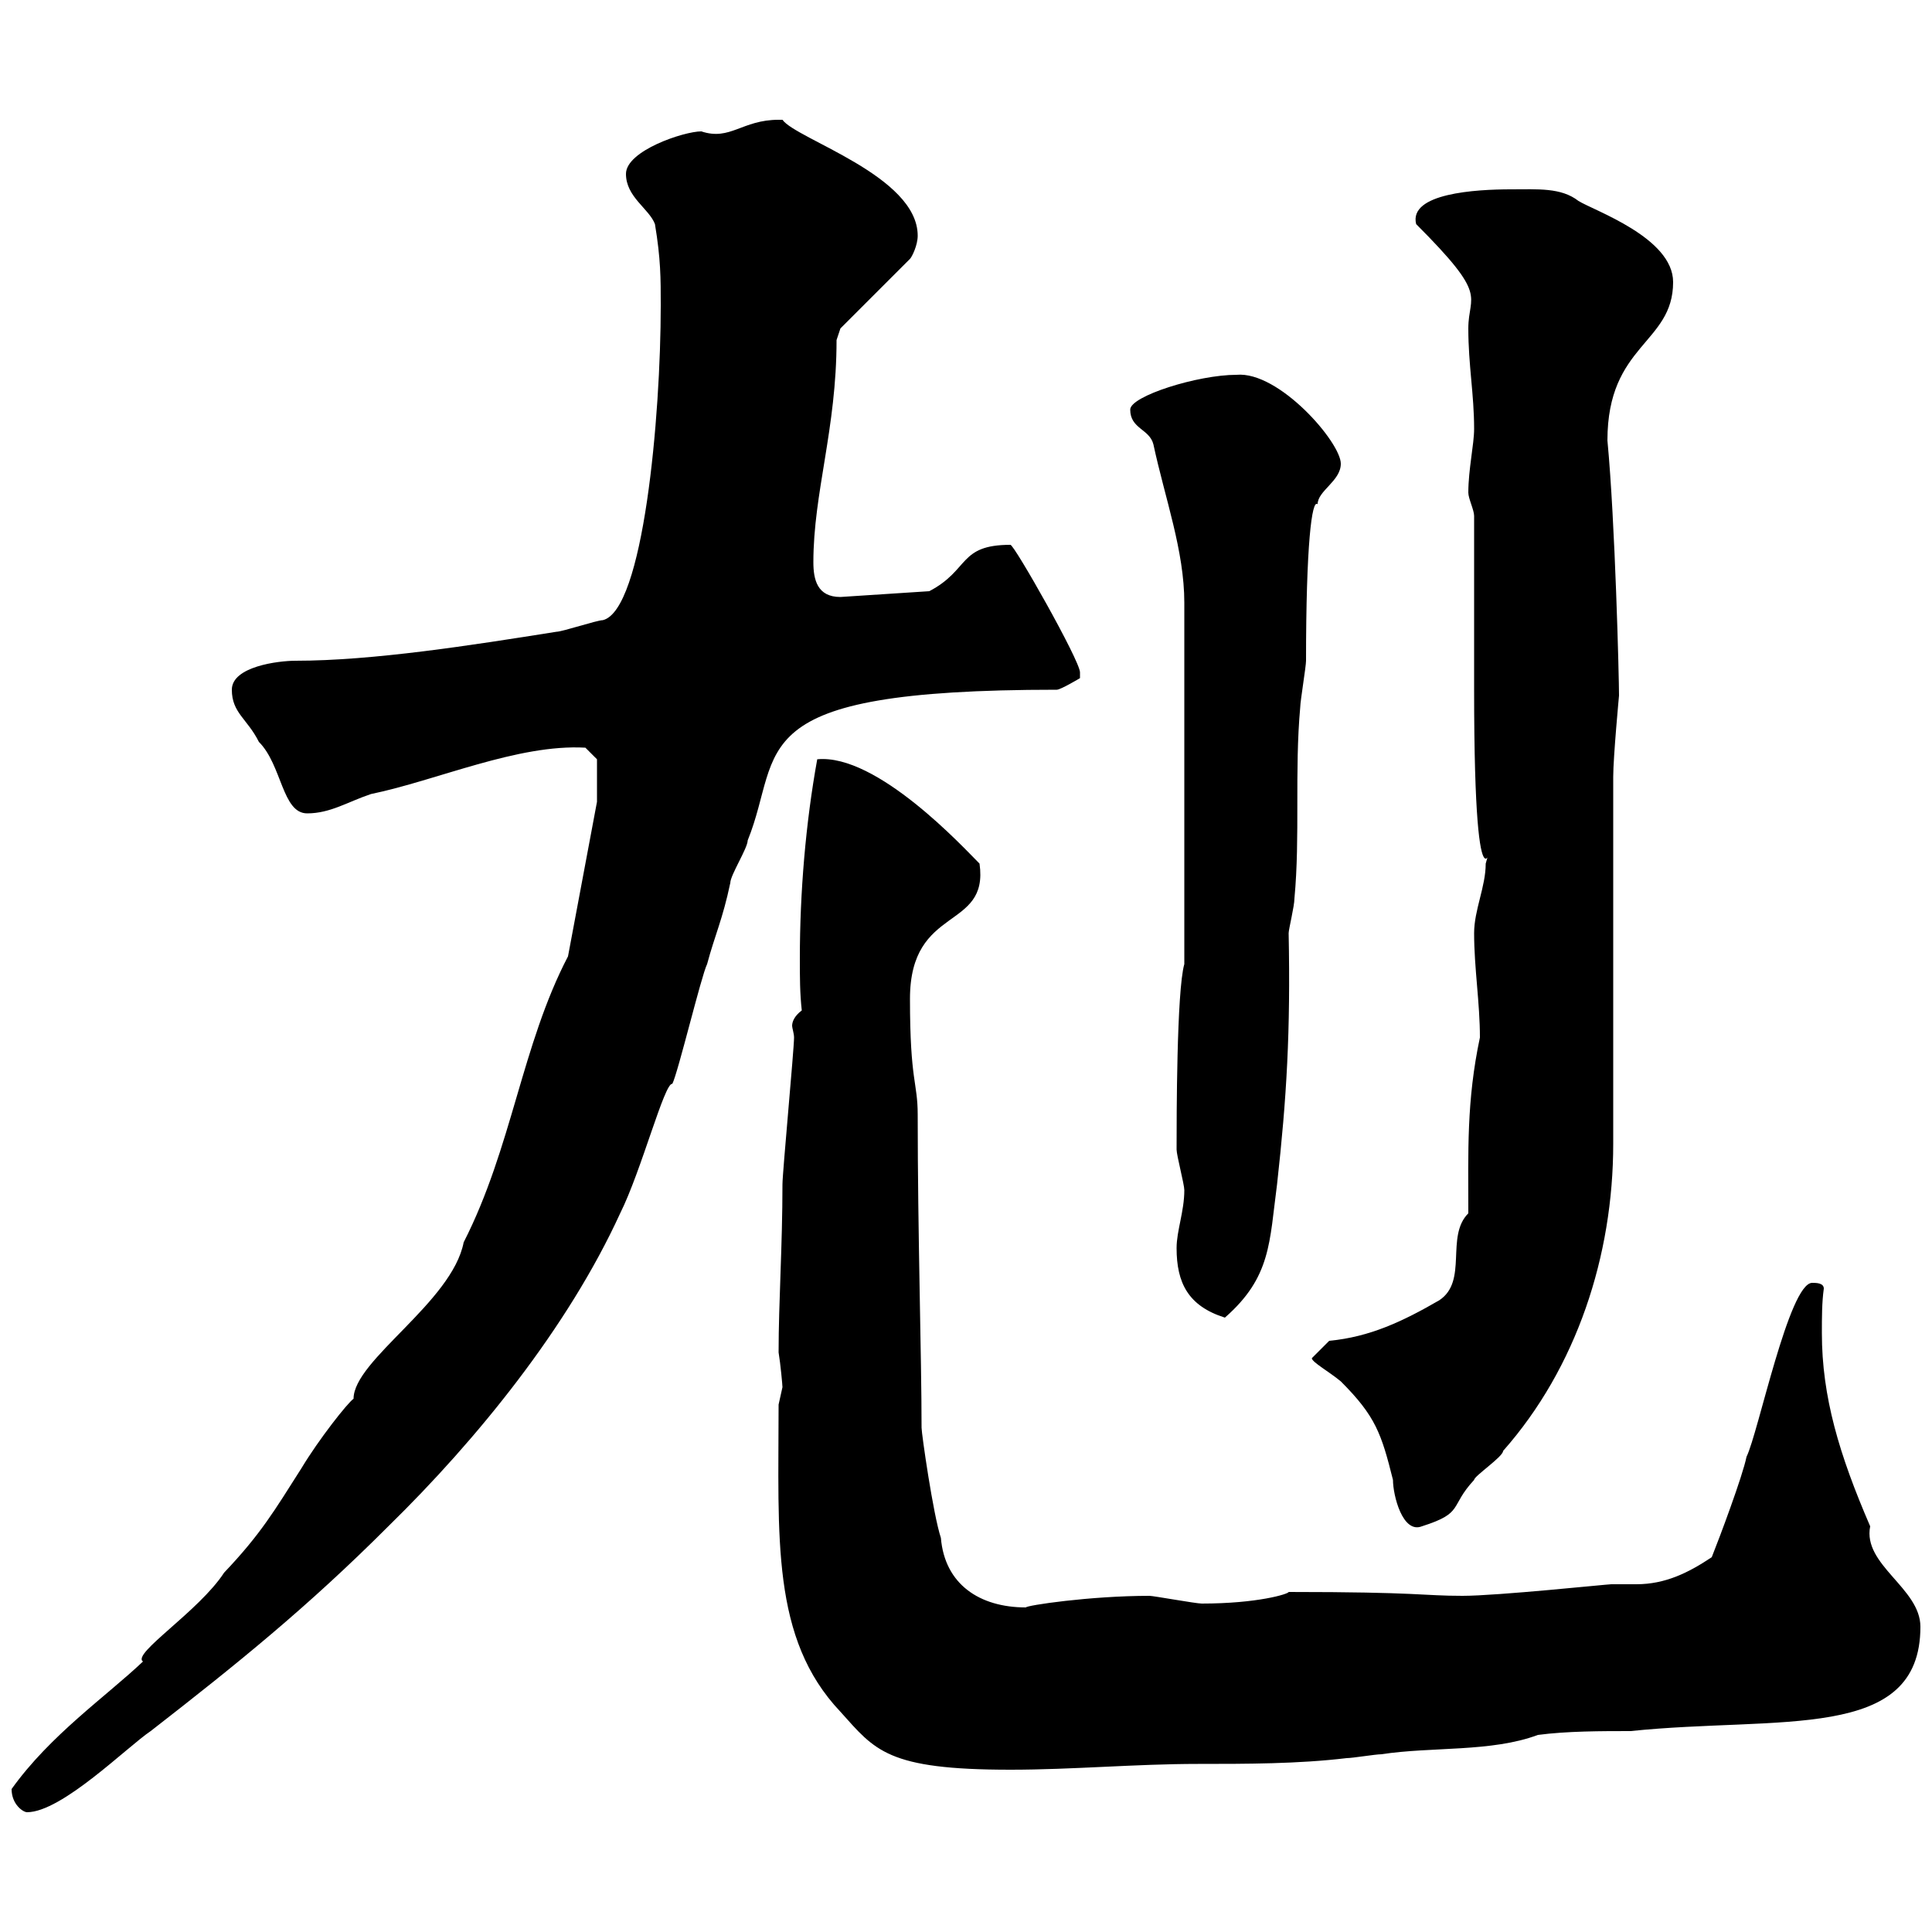<svg xmlns="http://www.w3.org/2000/svg" xmlns:xlink="http://www.w3.org/1999/xlink" width="300" height="300"><path d="M1.80 277.80C1.80 280.20 3.60 281.40 4.20 281.40C9.60 281.40 19.80 271.20 23.40 268.80C36.90 258.30 47.70 249.60 60.30 237C74.10 223.50 88.20 206.10 96.30 188.40C99.60 181.80 103.20 168 104.40 168.30C105.30 166.50 108.90 151.50 109.80 149.70C111 145.20 112.20 142.80 113.40 137.10C113.40 135.90 116.10 131.70 116.10 130.50C121.80 116.40 114.30 107.10 164.10 107.10C164.70 107.10 167.70 105.30 167.70 105.30C167.70 105.30 167.70 104.40 167.70 104.40C167.70 102.60 157.50 84.60 156.90 84.60C148.80 84.60 150.60 88.50 144.30 91.80L130.50 92.70C126.90 92.70 126.30 90 126.30 87.30C126.30 76.50 129.90 66.60 129.90 52.80L130.50 51L141.30 40.20C141.60 39.90 142.50 38.10 142.50 36.60C142.50 27.30 123.60 21.60 121.50 18.60C121.50 18.60 120.90 18.60 120.90 18.60C115.20 18.60 113.40 21.90 108.90 20.40C106.20 20.40 97.20 23.40 97.20 27C97.20 30.60 100.80 32.40 101.70 34.80C102.60 40.20 102.60 43.20 102.60 47.40C102.60 64.80 99.90 94.80 93.60 96.30C92.70 96.30 87.30 98.10 86.40 98.10C73.20 100.20 57.90 102.60 45.90 102.60C43.20 102.60 36 103.50 36 107.10C36 110.70 38.40 111.60 40.20 115.20C43.80 118.80 43.80 126.30 47.70 126.30C51.30 126.30 54 124.50 57.60 123.30C67.80 121.20 80.40 115.50 90.90 116.10L92.70 117.90L92.70 124.50L88.20 148.50C81 162.30 79.50 178.20 72 192.90C70.20 202.20 54.90 211.20 54.90 217.20C54 217.80 49.50 223.50 46.80 228C42.60 234.60 40.50 238.20 34.80 244.20C30.90 250.20 20.40 256.80 22.20 258C16.50 263.40 7.80 269.40 1.80 277.80ZM120.90 218.10C120.90 238.80 119.70 254.40 130.50 265.80C135.90 271.80 137.70 274.80 156.90 274.80C166.50 274.80 176.40 273.90 186 273.90C193.50 273.90 201.60 273.90 209.10 273C210 273 213.60 272.40 214.50 272.40C222.30 271.20 231.60 272.10 238.80 269.40C243.30 268.80 248.70 268.80 253.20 268.80C276.30 266.40 298.20 270.60 298.20 252.60C298.20 246.60 289.20 243 290.40 237C285.60 225.90 282.90 216.90 282.90 207C282.90 204.60 282.90 202.20 283.20 200.10C283.20 199.20 282 199.20 281.40 199.20C277.80 199.20 273 222.60 271.20 226.20C270.60 229.20 267 238.80 265.80 241.80C262.20 244.20 258.60 246 254.10 246C252.30 246 251.10 246 250.20 246C249.60 246 232.50 247.80 227.10 247.80C220.80 247.80 220.50 247.20 200.10 247.20C200.10 247.50 195.30 249 186.60 249C185.70 249 179.10 247.80 178.50 247.80C169.20 247.80 159.30 249.30 159.30 249.60C152.10 249.60 146.70 246 146.10 238.80C144.90 235.20 143.10 222.60 143.10 221.70C143.10 210.60 142.50 191.70 142.50 173.10C142.50 168 141.30 168 141.30 155.10C141.30 140.40 153.60 144.60 152.10 134.10C149.70 131.70 136.20 117 126.90 117.90C125.10 127.80 124.20 138.60 124.20 148.80C124.20 151.80 124.20 154.20 124.50 156.90C123.30 157.80 123 158.70 123 159.30C123 159.60 123.30 160.50 123.30 161.10C123.30 162.90 121.50 182.10 121.50 183.90C121.50 193.50 120.90 202.20 120.90 210C121.20 211.80 121.50 215.10 121.50 215.40C121.50 215.40 120.90 218.10 120.90 218.10ZM203.70 210.90C203.70 211.50 206.40 213 208.20 214.50C213.60 219.90 214.50 222.60 216.30 229.80C216.30 232.20 217.80 238.20 220.80 237C227.40 234.90 225 234 228.90 229.80C228.90 229.20 233.40 226.20 233.40 225.30C244.80 212.40 250.50 195 250.50 177.60L250.50 120.60C250.50 117.60 251.40 108 251.40 108C251.40 105.30 250.80 81 249.60 68.40C249.60 53.40 259.80 53.40 259.80 43.80C259.80 36.90 247.50 32.70 245.10 31.20C242.40 29.10 238.80 29.40 234.60 29.40C229.20 29.40 218.70 30 219.90 34.80C231.30 46.20 228 45.60 228 51C228 56.70 228.90 61.20 228.90 66.60C228.90 69 228 72.90 228 76.50C228 77.40 228.90 79.20 228.90 80.10C228.90 83.70 228.90 102.60 228.90 107.10C228.90 147.60 232.50 127.20 230.70 134.10C230.70 137.70 228.90 141.30 228.90 144.90C228.90 150.30 229.80 155.70 229.80 161.10C227.70 171 228 178.80 228 188.40C224.40 192 228 198.90 223.50 201.90C217.80 205.20 212.70 207.60 206.40 208.20ZM182.70 193.80C182.70 199.20 184.50 202.80 190.20 204.60C197.40 198.30 197.10 192.90 198.30 183.90C199.80 170.40 200.40 160.20 200.10 144.90C200.10 144.30 201 140.70 201 139.50C201.90 129.90 201 119.70 201.90 109.80C201.90 108.90 202.80 103.50 202.80 102.60C202.80 84.60 203.70 77.40 204.60 78.30C204.60 76.20 208.20 74.70 208.20 72C208.20 68.70 198.60 57.60 192 58.20C186 58.20 175.50 61.50 175.50 63.60C175.50 66.60 178.50 66.60 179.10 69C180.90 77.40 183.90 85.50 183.90 93.60L183.90 149.70C182.70 153.90 182.70 173.70 182.70 178.50C182.70 179.40 183.90 183.90 183.90 184.80C183.90 188.10 182.70 191.10 182.70 193.80Z"/></svg>